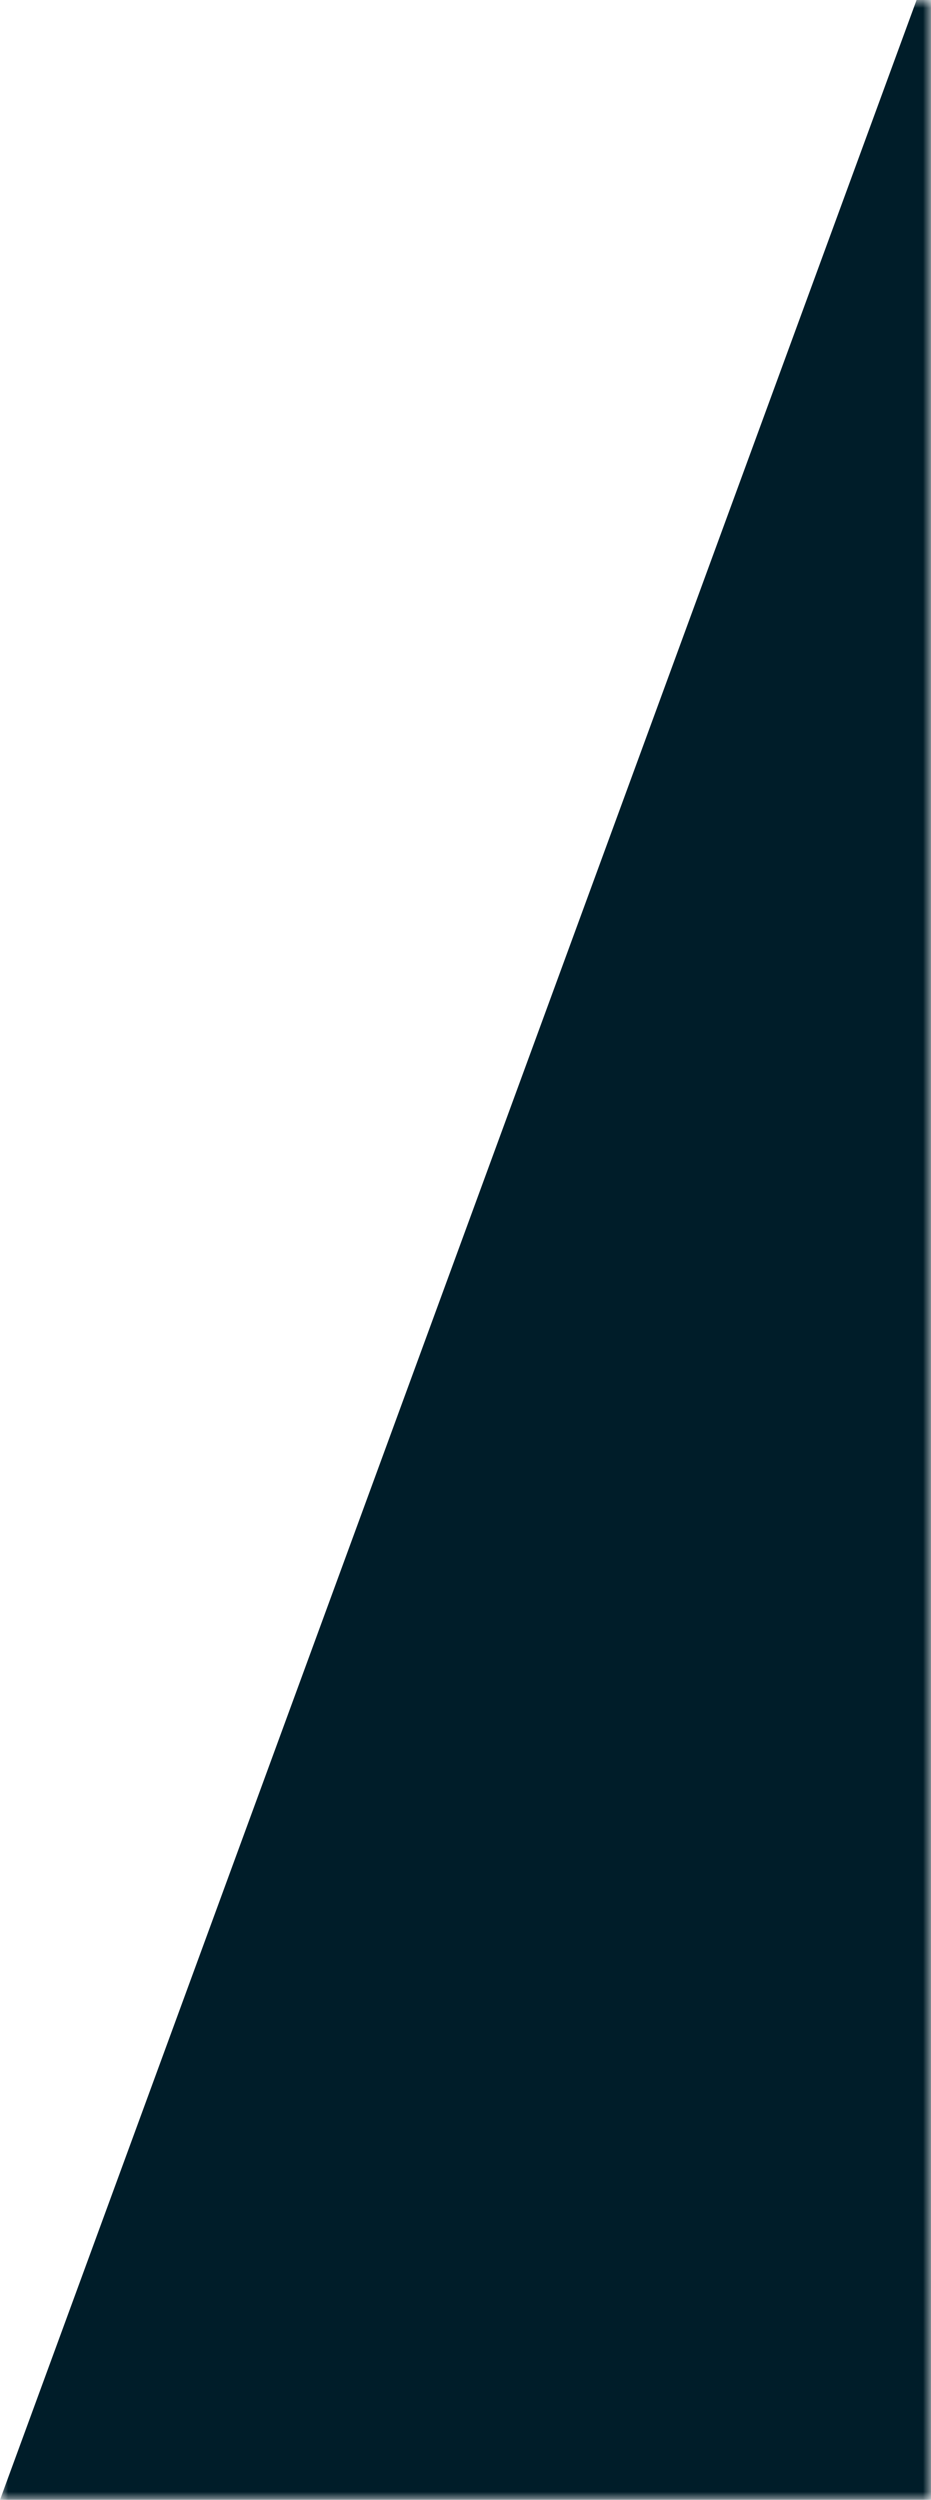 <svg width="57" height="153" viewBox="0 0 57 153" fill="none" xmlns="http://www.w3.org/2000/svg">
<mask id="mask0_3510_2377" style="mask-type:alpha" maskUnits="userSpaceOnUse" x="0" y="0" width="57" height="153">
<rect width="57" height="153" transform="matrix(1 0 0 -1 0 153)" fill="#D9D9D9"/>
</mask>
<g mask="url(#mask0_3510_2377)">
<path d="M118.046 153H0L112.968 -155L172 5.925L118.046 153Z" fill="#001D29"/>
</g>
</svg>

